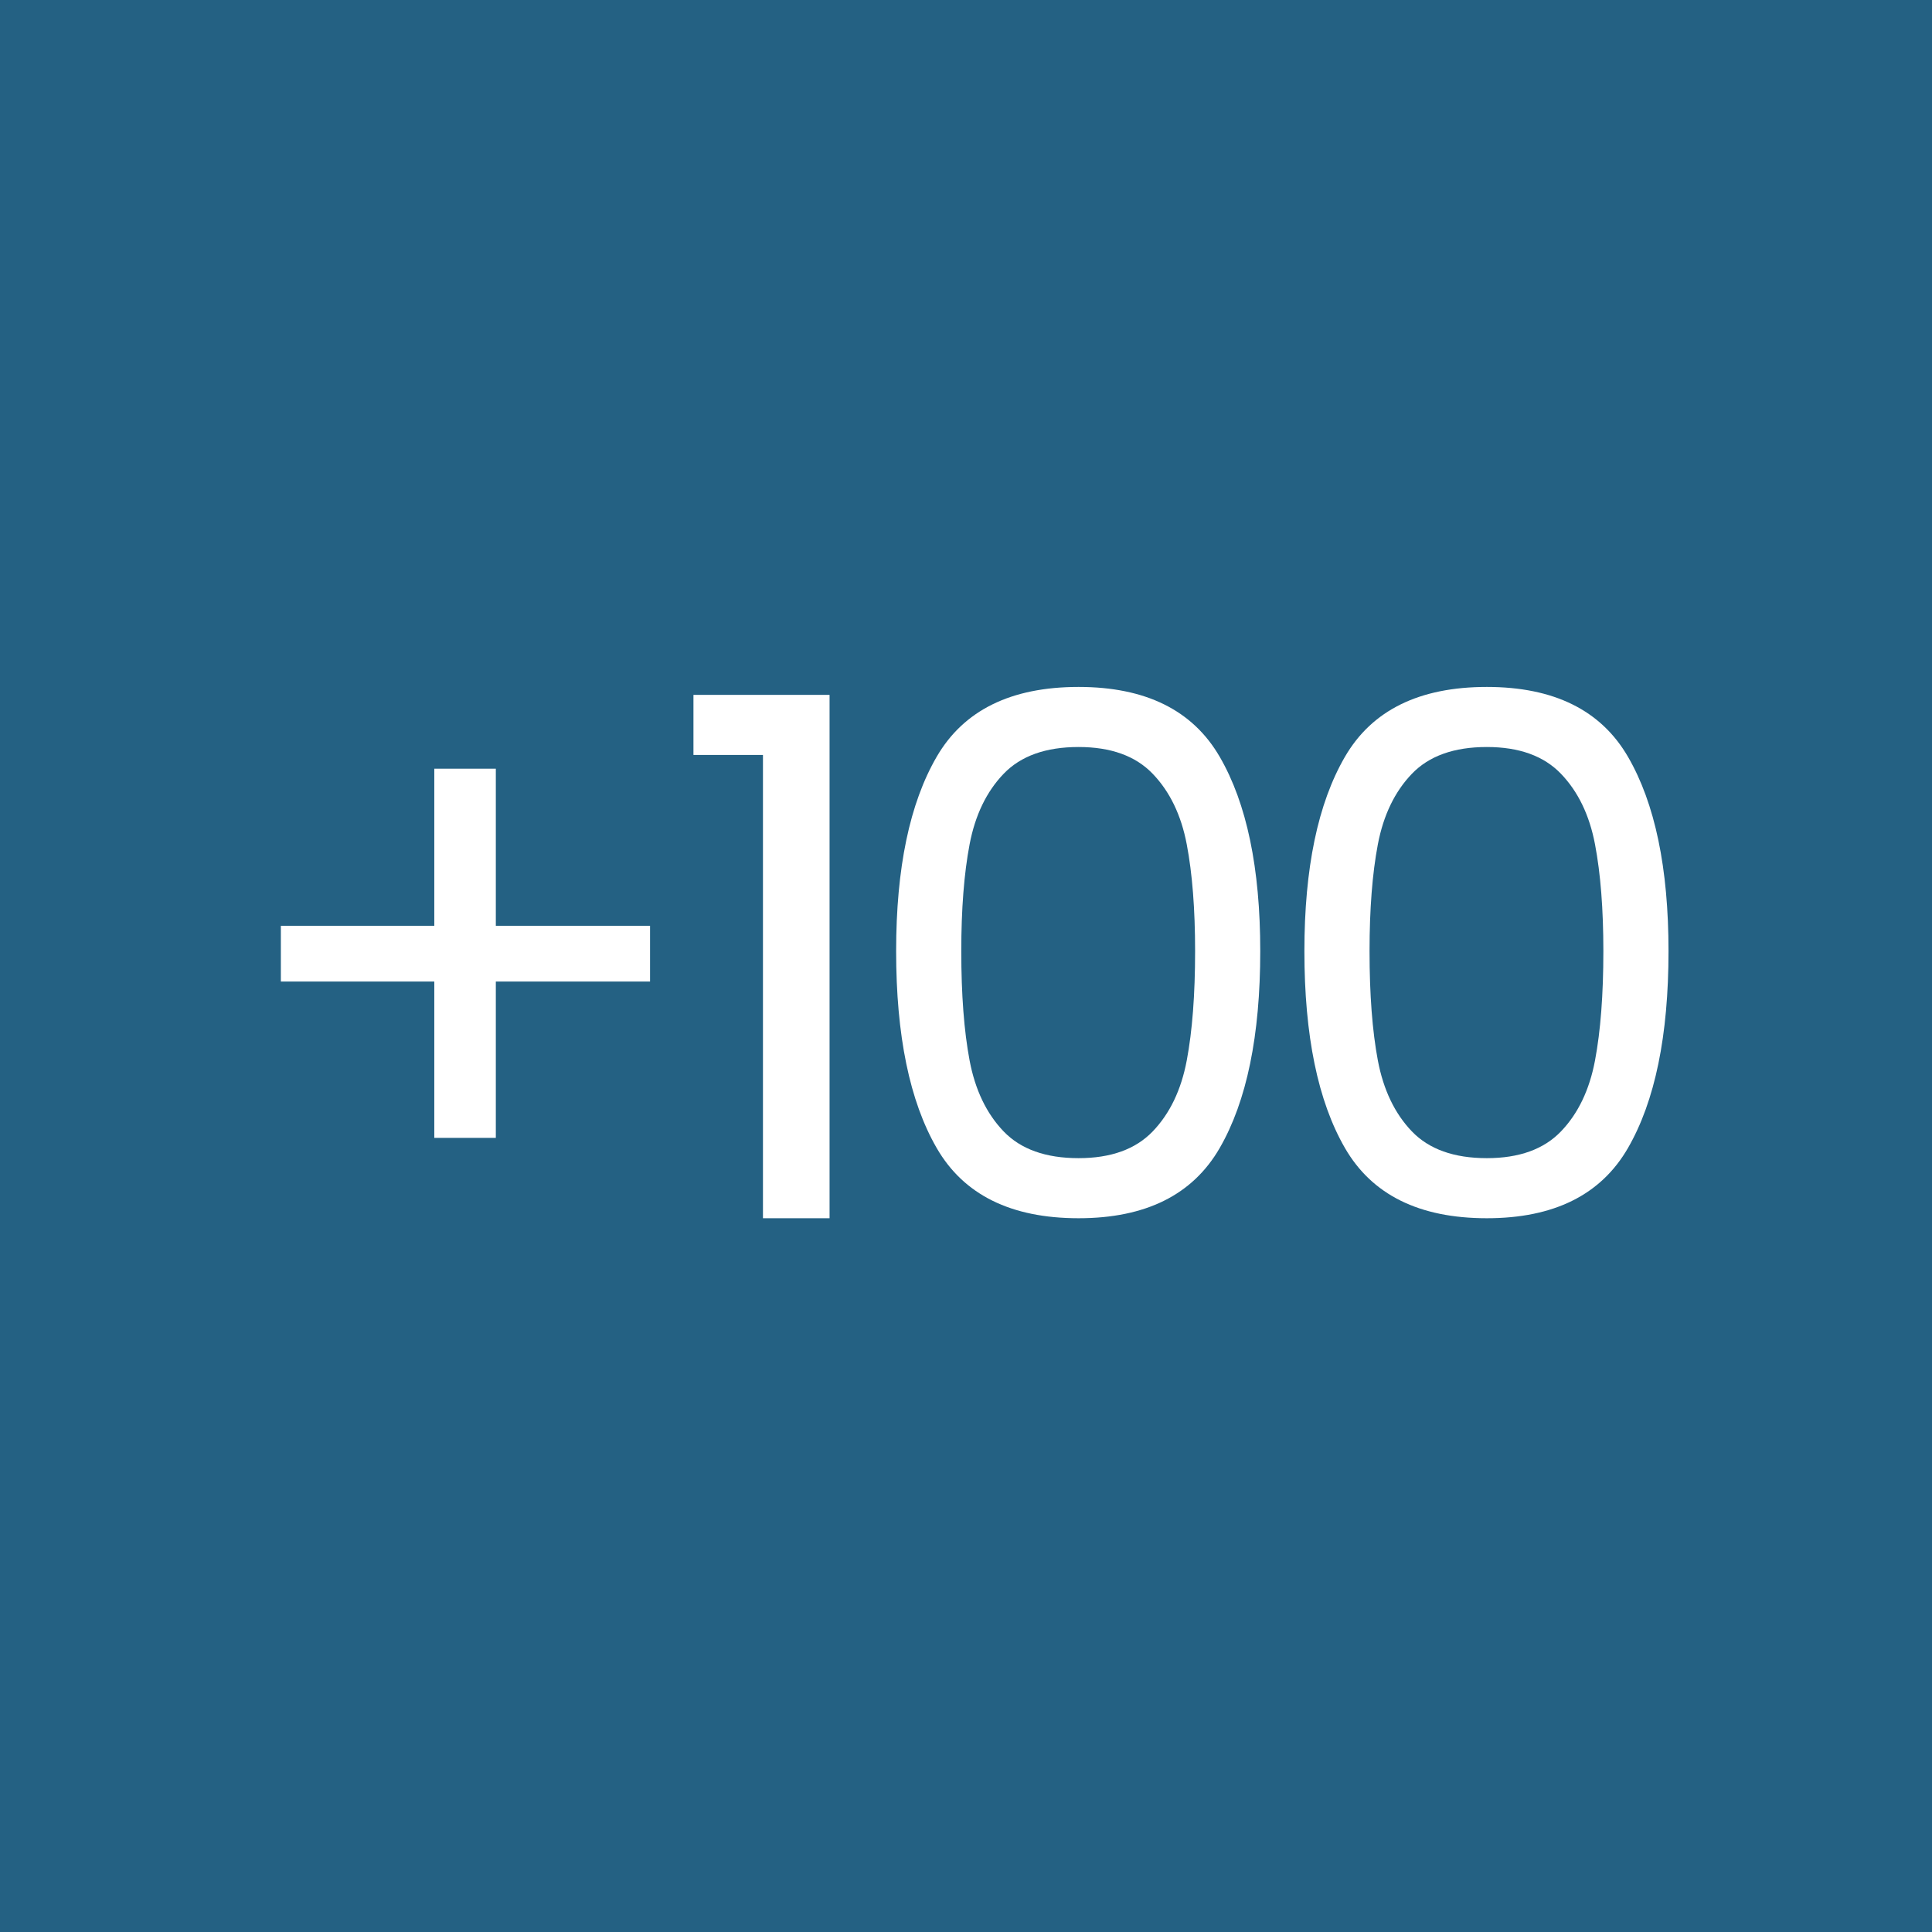 <?xml version="1.0" encoding="utf-8"?>
<svg xmlns="http://www.w3.org/2000/svg" height="1080" preserveAspectRatio="xMidYMid meet" version="1.2" viewBox="0 0 810 810" width="1080" zoomAndPan="magnify">
  <defs>
    <clipPath id="2d8d86da2e">
      <path d="M 405 0 C 181.324 0 0 181.324 0 405 C 0 628.676 181.324 810 405 810 C 628.676 810 810 628.676 810 405 C 810 181.324 628.676 0 405 0 Z M 405 0"/>
    </clipPath>
    <linearGradient gradientTransform="matrix(3.164,0,0,3.164,0,0)" gradientUnits="userSpaceOnUse" id="a7d4cc04e4" x1="0" x2="256" y1="128" y2="128">
      <stop offset="0" style="stop-color:#0097b2;stop-opacity:1;"/>
      <stop offset="0.008" style="stop-color:#0097b2;stop-opacity:1;"/>
      <stop offset="0.016" style="stop-color:#0198b1;stop-opacity:1;"/>
      <stop offset="0.023" style="stop-color:#0298b0;stop-opacity:1;"/>
      <stop offset="0.031" style="stop-color:#0399af;stop-opacity:1;"/>
      <stop offset="0.039" style="stop-color:#0499af;stop-opacity:1;"/>
      <stop offset="0.047" style="stop-color:#059aae;stop-opacity:1;"/>
      <stop offset="0.055" style="stop-color:#069aad;stop-opacity:1;"/>
      <stop offset="0.062" style="stop-color:#079bad;stop-opacity:1;"/>
      <stop offset="0.07" style="stop-color:#089bac;stop-opacity:1;"/>
      <stop offset="0.078" style="stop-color:#099cab;stop-opacity:1;"/>
      <stop offset="0.086" style="stop-color:#0a9cab;stop-opacity:1;"/>
      <stop offset="0.094" style="stop-color:#0b9daa;stop-opacity:1;"/>
      <stop offset="0.102" style="stop-color:#0c9da9;stop-opacity:1;"/>
      <stop offset="0.109" style="stop-color:#0d9ea8;stop-opacity:1;"/>
      <stop offset="0.117" style="stop-color:#0e9ea8;stop-opacity:1;"/>
      <stop offset="0.125" style="stop-color:#0f9fa7;stop-opacity:1;"/>
      <stop offset="0.133" style="stop-color:#109fa6;stop-opacity:1;"/>
      <stop offset="0.141" style="stop-color:#11a0a6;stop-opacity:1;"/>
      <stop offset="0.148" style="stop-color:#12a1a5;stop-opacity:1;"/>
      <stop offset="0.156" style="stop-color:#13a1a4;stop-opacity:1;"/>
      <stop offset="0.164" style="stop-color:#14a2a3;stop-opacity:1;"/>
      <stop offset="0.172" style="stop-color:#15a2a3;stop-opacity:1;"/>
      <stop offset="0.18" style="stop-color:#16a3a2;stop-opacity:1;"/>
      <stop offset="0.188" style="stop-color:#17a3a1;stop-opacity:1;"/>
      <stop offset="0.195" style="stop-color:#18a4a1;stop-opacity:1;"/>
      <stop offset="0.203" style="stop-color:#19a4a0;stop-opacity:1;"/>
      <stop offset="0.211" style="stop-color:#1aa59f;stop-opacity:1;"/>
      <stop offset="0.219" style="stop-color:#1ba59e;stop-opacity:1;"/>
      <stop offset="0.227" style="stop-color:#1ca69e;stop-opacity:1;"/>
      <stop offset="0.234" style="stop-color:#1da69d;stop-opacity:1;"/>
      <stop offset="0.242" style="stop-color:#1ea79c;stop-opacity:1;"/>
      <stop offset="0.25" style="stop-color:#1fa79c;stop-opacity:1;"/>
      <stop offset="0.258" style="stop-color:#20a89b;stop-opacity:1;"/>
      <stop offset="0.266" style="stop-color:#21a89a;stop-opacity:1;"/>
      <stop offset="0.273" style="stop-color:#22a999;stop-opacity:1;"/>
      <stop offset="0.281" style="stop-color:#23a999;stop-opacity:1;"/>
      <stop offset="0.289" style="stop-color:#24aa98;stop-opacity:1;"/>
      <stop offset="0.297" style="stop-color:#25aa97;stop-opacity:1;"/>
      <stop offset="0.305" style="stop-color:#26ab97;stop-opacity:1;"/>
      <stop offset="0.312" style="stop-color:#27ab96;stop-opacity:1;"/>
      <stop offset="0.32" style="stop-color:#28ac95;stop-opacity:1;"/>
      <stop offset="0.328" style="stop-color:#29ac94;stop-opacity:1;"/>
      <stop offset="0.336" style="stop-color:#2aad94;stop-opacity:1;"/>
      <stop offset="0.344" style="stop-color:#2bad93;stop-opacity:1;"/>
      <stop offset="0.352" style="stop-color:#2cae92;stop-opacity:1;"/>
      <stop offset="0.359" style="stop-color:#2dae92;stop-opacity:1;"/>
      <stop offset="0.367" style="stop-color:#2eaf91;stop-opacity:1;"/>
      <stop offset="0.375" style="stop-color:#2faf90;stop-opacity:1;"/>
      <stop offset="0.383" style="stop-color:#30b08f;stop-opacity:1;"/>
      <stop offset="0.391" style="stop-color:#31b08f;stop-opacity:1;"/>
      <stop offset="0.398" style="stop-color:#32b18e;stop-opacity:1;"/>
      <stop offset="0.406" style="stop-color:#33b28d;stop-opacity:1;"/>
      <stop offset="0.414" style="stop-color:#34b28d;stop-opacity:1;"/>
      <stop offset="0.422" style="stop-color:#35b38c;stop-opacity:1;"/>
      <stop offset="0.43" style="stop-color:#36b38b;stop-opacity:1;"/>
      <stop offset="0.438" style="stop-color:#37b48b;stop-opacity:1;"/>
      <stop offset="0.445" style="stop-color:#38b48a;stop-opacity:1;"/>
      <stop offset="0.453" style="stop-color:#39b589;stop-opacity:1;"/>
      <stop offset="0.461" style="stop-color:#3ab588;stop-opacity:1;"/>
      <stop offset="0.469" style="stop-color:#3bb688;stop-opacity:1;"/>
      <stop offset="0.477" style="stop-color:#3cb687;stop-opacity:1;"/>
      <stop offset="0.484" style="stop-color:#3db786;stop-opacity:1;"/>
      <stop offset="0.492" style="stop-color:#3eb786;stop-opacity:1;"/>
      <stop offset="0.5" style="stop-color:#3eb885;stop-opacity:1;"/>
      <stop offset="0.508" style="stop-color:#3fb884;stop-opacity:1;"/>
      <stop offset="0.516" style="stop-color:#40b983;stop-opacity:1;"/>
      <stop offset="0.523" style="stop-color:#41b983;stop-opacity:1;"/>
      <stop offset="0.531" style="stop-color:#42ba82;stop-opacity:1;"/>
      <stop offset="0.539" style="stop-color:#43ba81;stop-opacity:1;"/>
      <stop offset="0.547" style="stop-color:#44bb81;stop-opacity:1;"/>
      <stop offset="0.555" style="stop-color:#45bb80;stop-opacity:1;"/>
      <stop offset="0.562" style="stop-color:#46bc7f;stop-opacity:1;"/>
      <stop offset="0.57" style="stop-color:#47bc7e;stop-opacity:1;"/>
      <stop offset="0.578" style="stop-color:#48bd7e;stop-opacity:1;"/>
      <stop offset="0.586" style="stop-color:#49bd7d;stop-opacity:1;"/>
      <stop offset="0.594" style="stop-color:#4abe7c;stop-opacity:1;"/>
      <stop offset="0.602" style="stop-color:#4bbe7c;stop-opacity:1;"/>
      <stop offset="0.609" style="stop-color:#4cbf7b;stop-opacity:1;"/>
      <stop offset="0.617" style="stop-color:#4dbf7a;stop-opacity:1;"/>
      <stop offset="0.625" style="stop-color:#4ec079;stop-opacity:1;"/>
      <stop offset="0.633" style="stop-color:#4fc079;stop-opacity:1;"/>
      <stop offset="0.641" style="stop-color:#50c178;stop-opacity:1;"/>
      <stop offset="0.648" style="stop-color:#51c277;stop-opacity:1;"/>
      <stop offset="0.656" style="stop-color:#52c277;stop-opacity:1;"/>
      <stop offset="0.664" style="stop-color:#53c376;stop-opacity:1;"/>
      <stop offset="0.672" style="stop-color:#54c375;stop-opacity:1;"/>
      <stop offset="0.68" style="stop-color:#55c474;stop-opacity:1;"/>
      <stop offset="0.688" style="stop-color:#56c474;stop-opacity:1;"/>
      <stop offset="0.695" style="stop-color:#57c573;stop-opacity:1;"/>
      <stop offset="0.703" style="stop-color:#58c572;stop-opacity:1;"/>
      <stop offset="0.711" style="stop-color:#59c672;stop-opacity:1;"/>
      <stop offset="0.719" style="stop-color:#5ac671;stop-opacity:1;"/>
      <stop offset="0.727" style="stop-color:#5bc770;stop-opacity:1;"/>
      <stop offset="0.734" style="stop-color:#5cc76f;stop-opacity:1;"/>
      <stop offset="0.742" style="stop-color:#5dc86f;stop-opacity:1;"/>
      <stop offset="0.75" style="stop-color:#5ec86e;stop-opacity:1;"/>
      <stop offset="0.758" style="stop-color:#5fc96d;stop-opacity:1;"/>
      <stop offset="0.766" style="stop-color:#60c96d;stop-opacity:1;"/>
      <stop offset="0.773" style="stop-color:#61ca6c;stop-opacity:1;"/>
      <stop offset="0.781" style="stop-color:#62ca6b;stop-opacity:1;"/>
      <stop offset="0.789" style="stop-color:#63cb6b;stop-opacity:1;"/>
      <stop offset="0.797" style="stop-color:#64cb6a;stop-opacity:1;"/>
      <stop offset="0.805" style="stop-color:#65cc69;stop-opacity:1;"/>
      <stop offset="0.812" style="stop-color:#66cc68;stop-opacity:1;"/>
      <stop offset="0.82" style="stop-color:#67cd68;stop-opacity:1;"/>
      <stop offset="0.828" style="stop-color:#68cd67;stop-opacity:1;"/>
      <stop offset="0.836" style="stop-color:#69ce66;stop-opacity:1;"/>
      <stop offset="0.844" style="stop-color:#6ace66;stop-opacity:1;"/>
      <stop offset="0.852" style="stop-color:#6bcf65;stop-opacity:1;"/>
      <stop offset="0.859" style="stop-color:#6ccf64;stop-opacity:1;"/>
      <stop offset="0.867" style="stop-color:#6dd063;stop-opacity:1;"/>
      <stop offset="0.875" style="stop-color:#6ed063;stop-opacity:1;"/>
      <stop offset="0.883" style="stop-color:#6fd162;stop-opacity:1;"/>
      <stop offset="0.891" style="stop-color:#70d261;stop-opacity:1;"/>
      <stop offset="0.898" style="stop-color:#71d261;stop-opacity:1;"/>
      <stop offset="0.906" style="stop-color:#72d360;stop-opacity:1;"/>
      <stop offset="0.914" style="stop-color:#73d35f;stop-opacity:1;"/>
      <stop offset="0.922" style="stop-color:#74d45e;stop-opacity:1;"/>
      <stop offset="0.93" style="stop-color:#75d45e;stop-opacity:1;"/>
      <stop offset="0.938" style="stop-color:#76d55d;stop-opacity:1;"/>
      <stop offset="0.945" style="stop-color:#77d55c;stop-opacity:1;"/>
      <stop offset="0.953" style="stop-color:#78d65c;stop-opacity:1;"/>
      <stop offset="0.961" style="stop-color:#79d65b;stop-opacity:1;"/>
      <stop offset="0.969" style="stop-color:#7ad75a;stop-opacity:1;"/>
      <stop offset="0.977" style="stop-color:#7bd759;stop-opacity:1;"/>
      <stop offset="0.984" style="stop-color:#7cd859;stop-opacity:1;"/>
      <stop offset="0.992" style="stop-color:#7cd858;stop-opacity:1;"/>
      <stop offset="1" style="stop-color:#7dd957;stop-opacity:1;"/>
    </linearGradient>
  </defs>
  <g id="9a3f1a8772">
    <rect height="810" style="fill:#ffffff;fill-opacity:1;stroke:none;" width="810" x="0" y="0"/>
    <rect height="810" style="fill:#246183;fill-opacity:1;stroke:none;" width="810" x="0" y="0"/>
    <g clip-path="url(#2d8d86da2e)" clip-rule="nonzero">
      <rect height="810" style="fill:url(#linear0);stroke:none;" width="810" x="0" y="0"/>
    </g>
    <g style="fill:#ffffff;fill-opacity:1;">
      <g transform="translate(91.345, 510.75)">
        <path d="M 181.188 -99.234 L 116.531 -99.234 L 116.531 -33.688 L 90.734 -33.688 L 90.734 -99.234 L 26.406 -99.234 L 26.406 -122.609 L 90.734 -122.609 L 90.734 -188.469 L 116.531 -188.469 L 116.531 -122.609 L 181.188 -122.609 Z M 181.188 -99.234" style="stroke:none"/>
      </g>
    </g>
    <g style="fill:#ffffff;fill-opacity:1;">
      <g transform="translate(279.203, 510.75)">
        <path d="M 11.531 -194.234 L 11.531 -219.422 L 68.594 -219.422 L 68.594 0 L 40.672 0 L 40.672 -194.234 Z M 11.531 -194.234" style="stroke:none"/>
      </g>
    </g>
    <g style="fill:#ffffff;fill-opacity:1;">
      <g transform="translate(356.896, 510.75)">
        <path d="M 18.812 -111.984 C 18.812 -146.785 24.477 -173.945 35.812 -193.469 C 47.145 -212.988 66.973 -222.75 95.297 -222.75 C 123.422 -222.75 143.145 -212.988 154.469 -193.469 C 165.801 -173.945 171.469 -146.785 171.469 -111.984 C 171.469 -76.578 165.801 -49.062 154.469 -29.438 C 143.145 -9.812 123.422 0 95.297 0 C 66.973 0 47.145 -9.812 35.812 -29.438 C 24.477 -49.062 18.812 -76.578 18.812 -111.984 Z M 144.156 -111.984 C 144.156 -129.586 142.988 -144.508 140.656 -156.75 C 138.332 -168.988 133.578 -178.848 126.391 -186.328 C 119.211 -193.816 108.848 -197.562 95.297 -197.562 C 81.535 -197.562 71.062 -193.816 63.875 -186.328 C 56.695 -178.848 51.941 -168.988 49.609 -156.75 C 47.285 -144.508 46.125 -129.586 46.125 -111.984 C 46.125 -93.773 47.285 -78.5 49.609 -66.156 C 51.941 -53.812 56.695 -43.895 63.875 -36.406 C 71.062 -28.926 81.535 -25.188 95.297 -25.188 C 108.848 -25.188 119.211 -28.926 126.391 -36.406 C 133.578 -43.895 138.332 -53.812 140.656 -66.156 C 142.988 -78.5 144.156 -93.773 144.156 -111.984 Z M 144.156 -111.984" style="stroke:none"/>
      </g>
    </g>
    <g style="fill:#ffffff;fill-opacity:1;">
      <g transform="translate(528.062, 510.75)">
        <path d="M 18.812 -111.984 C 18.812 -146.785 24.477 -173.945 35.812 -193.469 C 47.145 -212.988 66.973 -222.75 95.297 -222.75 C 123.422 -222.75 143.145 -212.988 154.469 -193.469 C 165.801 -173.945 171.469 -146.785 171.469 -111.984 C 171.469 -76.578 165.801 -49.062 154.469 -29.438 C 143.145 -9.812 123.422 0 95.297 0 C 66.973 0 47.145 -9.812 35.812 -29.438 C 24.477 -49.062 18.812 -76.578 18.812 -111.984 Z M 144.156 -111.984 C 144.156 -129.586 142.988 -144.508 140.656 -156.75 C 138.332 -168.988 133.578 -178.848 126.391 -186.328 C 119.211 -193.816 108.848 -197.562 95.297 -197.562 C 81.535 -197.562 71.062 -193.816 63.875 -186.328 C 56.695 -178.848 51.941 -168.988 49.609 -156.75 C 47.285 -144.508 46.125 -129.586 46.125 -111.984 C 46.125 -93.773 47.285 -78.5 49.609 -66.156 C 51.941 -53.812 56.695 -43.895 63.875 -36.406 C 71.062 -28.926 81.535 -25.188 95.297 -25.188 C 108.848 -25.188 119.211 -28.926 126.391 -36.406 C 133.578 -43.895 138.332 -53.812 140.656 -66.156 C 142.988 -78.5 144.156 -93.773 144.156 -111.984 Z M 144.156 -111.984" style="stroke:none"/>
      </g>
    </g>
  </g>
</svg>